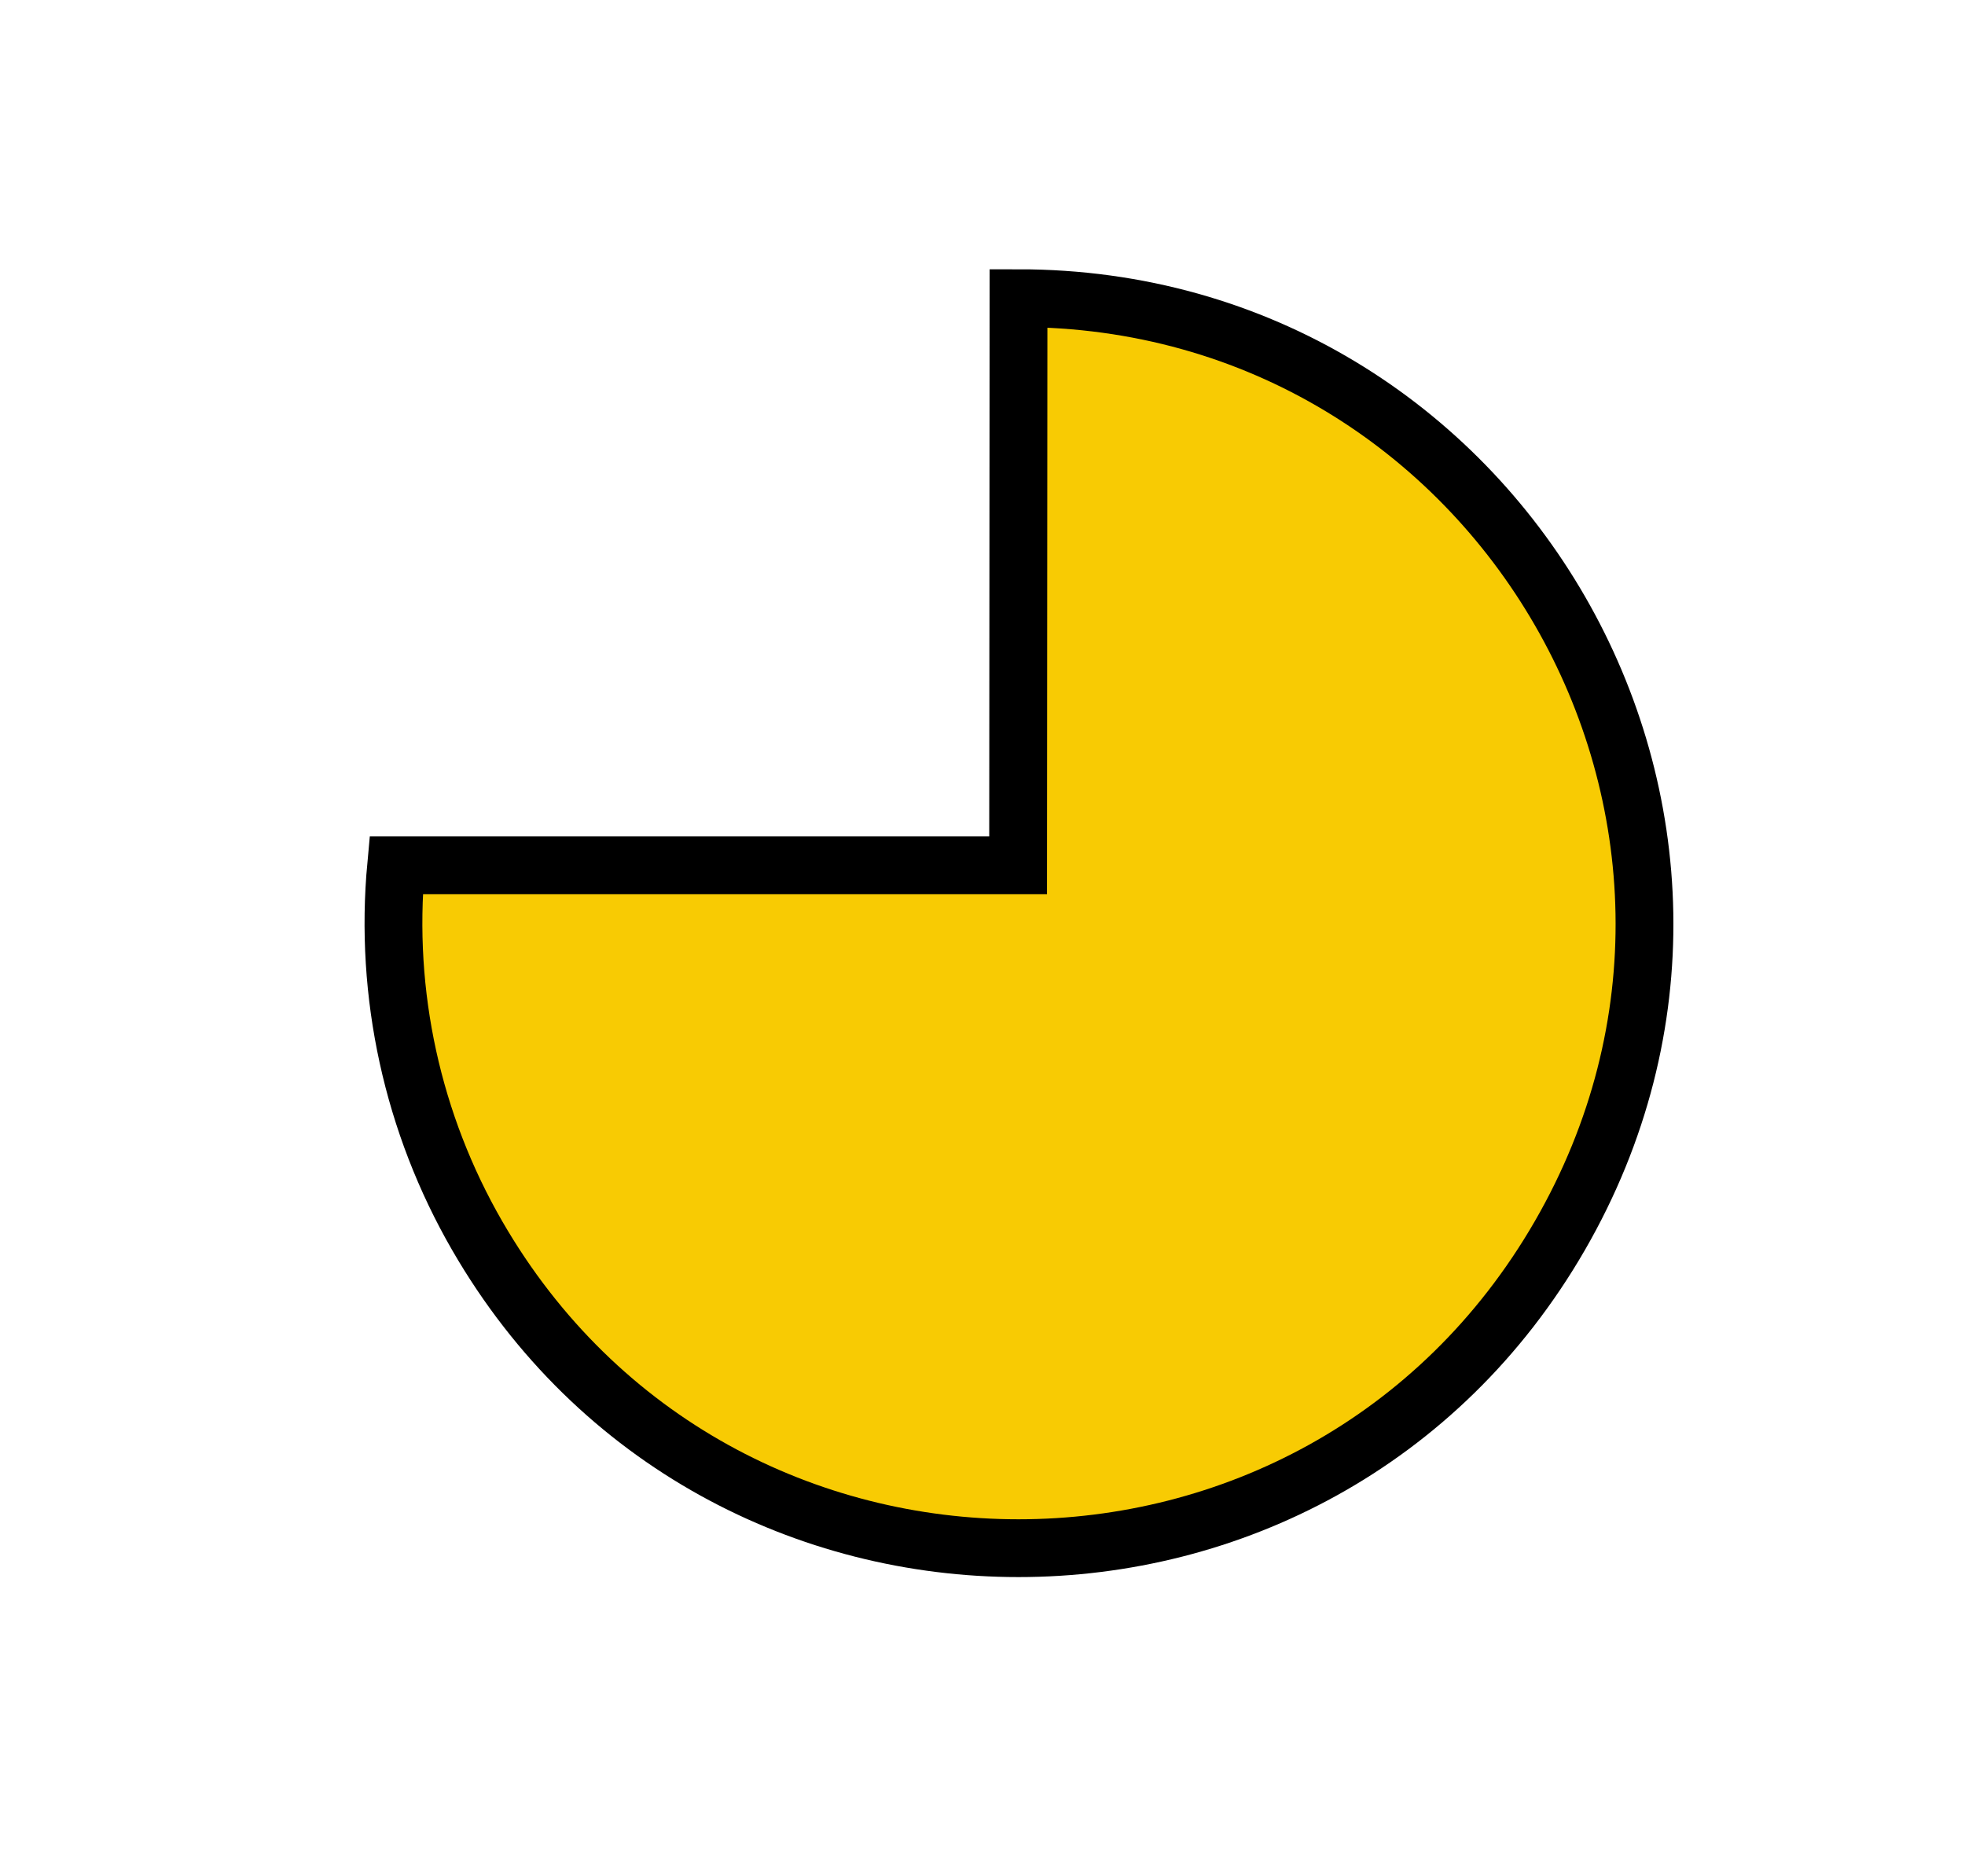 <?xml version="1.0" encoding="utf-8"?>
<svg viewBox="129.563 40.071 135.983 129.818" xmlns="http://www.w3.org/2000/svg">
  <defs>
    <radialGradient gradientUnits="userSpaceOnUse" cx="140.925" cy="75.477" r="0" id="gradient-4" gradientTransform="matrix(1, 0, 0, 1, 0, 0)">
      <stop offset="0" style="stop-color: rgba(0, 0, 0, 1)"/>
      <stop offset="1" style="stop-color: rgba(0, 0, 0, 1)"/>
    </radialGradient>
    <radialGradient gradientUnits="userSpaceOnUse" cx="140.925" cy="75.477" r="0" id="gradient-6" gradientTransform="matrix(1, 0, 0, 1, 0, 0)">
      <stop offset="0" style="stop-color: rgba(0, 0, 0, 1)"/>
      <stop offset="1" style="stop-color: rgba(0, 0, 0, 1)"/>
    </radialGradient>
    <radialGradient gradientUnits="userSpaceOnUse" cx="140.925" cy="75.477" r="0" id="gradient-7" gradientTransform="matrix(1, 0, 0, 1, 0, 0)">
      <stop offset="0" style="stop-color: rgba(0, 0, 0, 1)"/>
      <stop offset="1" style="stop-color: rgba(0, 0, 0, 1)"/>
    </radialGradient>
    <radialGradient gradientUnits="userSpaceOnUse" cx="140.925" cy="75.477" r="0" id="gradient-1" gradientTransform="matrix(1, 0, 0, 1, 0, 0)">
      <stop offset="0" style="stop-color: rgba(0, 0, 0, 1)"/>
      <stop offset="1" style="stop-color: rgba(0, 0, 0, 1)"/>
    </radialGradient>
    <radialGradient gradientUnits="userSpaceOnUse" cx="140.925" cy="75.477" r="0" id="gradient-2" gradientTransform="matrix(1, 0, 0, 1, 0, 0)">
      <stop offset="0" style="stop-color: rgba(0, 0, 0, 1)"/>
      <stop offset="1" style="stop-color: rgba(0, 0, 0, 1)"/>
    </radialGradient>
    <radialGradient gradientUnits="userSpaceOnUse" cx="140.925" cy="75.477" r="0" id="gradient-3" gradientTransform="matrix(1, 0, 0, 1, 0, 0)">
      <stop offset="0" style="stop-color: rgba(0, 0, 0, 1)"/>
      <stop offset="1" style="stop-color: rgba(0, 0, 0, 1)"/>
    </radialGradient>
    <radialGradient gradientUnits="userSpaceOnUse" cx="140.925" cy="75.477" r="0" id="gradient-5" gradientTransform="matrix(1, 0, 0, 1, 0, 0)">
      <stop offset="0" style="stop-color: rgba(0, 0, 0, 1)"/>
      <stop offset="1" style="stop-color: rgba(0, 0, 0, 1)"/>
    </radialGradient>
  </defs>
  <path style="fill: rgb(216, 216, 216); stroke-linecap: round; stroke: url(#gradient-4); stroke-width: 5px;" d="M 253.43 108.698 L 253.43 91.302" transform="matrix(0, -1, 1, 0, 153.43, 353.43)"/>
  <path style="fill: rgb(216, 216, 216); stroke-linecap: round; stroke: url(#gradient-6); stroke-width: 5px;" d="M 234.796 72.529 L 234.796 55.133" transform="matrix(-0.707, -0.707, 0.707, -0.707, 355.687, 274.992)"/>
  <path style="fill: rgb(216, 216, 216); stroke-linecap: round; stroke: url(#gradient-7); stroke-width: 5px;" d="M 240.095 149.259 L 240.095 131.863" transform="matrix(-0.707, 0.707, -0.707, -0.707, 509.259, 70.18)"/>
  <path style="stroke: rgb(0, 0, 0); fill: rgb(248, 203, 3); stroke-width: 4px;" d="M 200.047 60.708 C 233.345 60.708 254.156 96.754 237.507 125.592 C 220.857 154.429 179.235 154.429 162.586 125.592 C 158.108 117.834 156.148 108.878 156.977 99.959 L 200.019 99.959 L 200.047 60.708 Z"/>
  <path style="fill: rgb(216, 216, 216); stroke-linecap: round; stroke-width: 5px; stroke: url(#gradient-1);" d="M 200.494 60.826 L 200.494 43.43"/>
  <path style="fill: rgb(216, 216, 216); stroke-linecap: round; stroke-width: 5px; stroke: url(#gradient-2);" d="M 200.493 165 L 200.493 147.604"/>
  <path style="fill: rgb(216, 216, 216); stroke-linecap: round; stroke-width: 5px; stroke: url(#gradient-3);" d="M 147.99 109.162 L 147.99 91.766" transform="matrix(0, -1, 1, 0, 47.526, 248.454)"/>
  <path style="fill: rgb(216, 216, 216); stroke-linecap: round; stroke-width: 5px; stroke: url(#gradient-5);" d="M 161.539 149.227 L 161.539 131.831" transform="matrix(-0.707, -0.707, 0.707, -0.707, 176.395, 354.123)"/>
</svg>